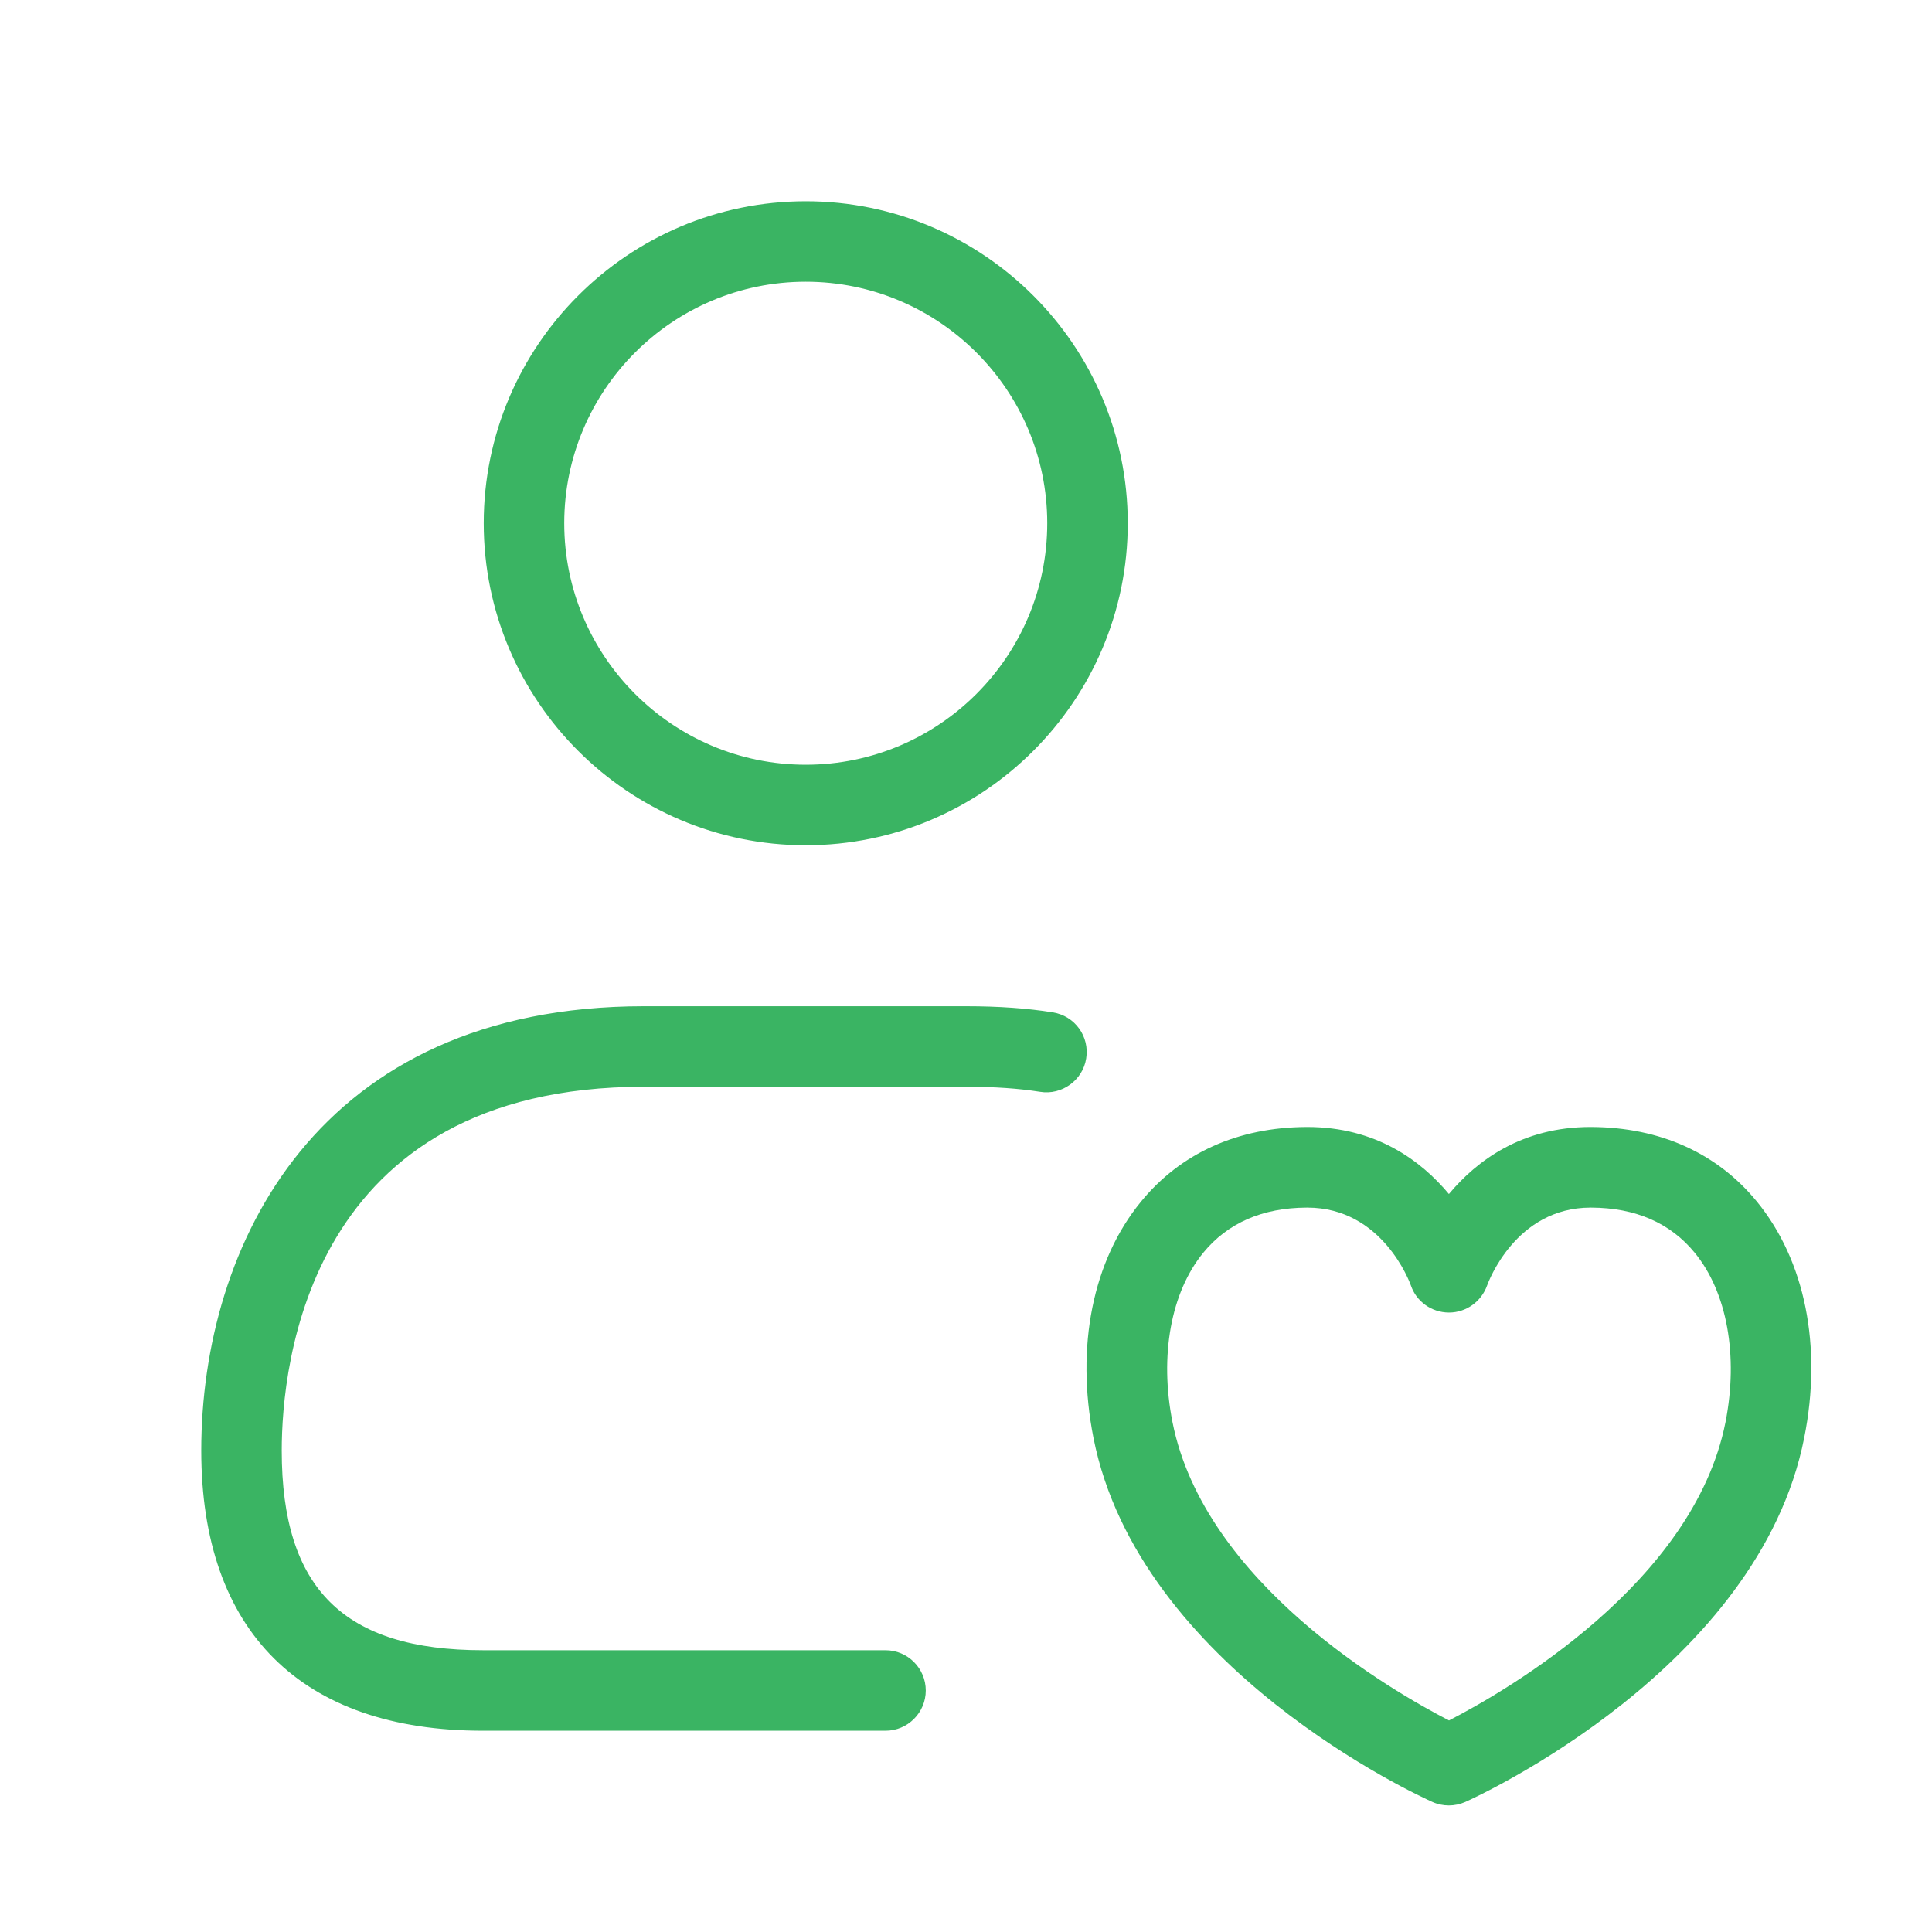 <svg width="40" height="40" viewBox="0 0 40 40" fill="none" xmlns="http://www.w3.org/2000/svg">
<path d="M16.682 17.5C20.358 17.5 23.349 14.51 23.349 10.833C23.349 7.157 20.358 4.167 16.682 4.167C13.005 4.167 10.015 7.157 10.015 10.833C10.015 14.51 13.005 17.5 16.682 17.5ZM16.682 5.833C19.439 5.833 21.682 8.076 21.682 10.833C21.682 13.59 19.439 15.833 16.682 15.833C13.925 15.833 11.682 13.59 11.682 10.833C11.682 8.076 13.924 5.833 16.682 5.833ZM22.488 21.915C22.417 22.368 21.982 22.678 21.535 22.605C21.092 22.535 20.59 22.5 20 22.5H13.333C6.373 22.5 5.833 28.265 5.833 30.033C5.833 32.892 7.118 34.166 10 34.166H18.333C18.793 34.166 19.167 34.54 19.167 35C19.167 35.46 18.793 35.833 18.333 35.833H10C6.238 35.833 4.167 33.773 4.167 30.033C4.167 25.79 6.567 20.833 13.333 20.833H20C20.68 20.833 21.268 20.875 21.798 20.96C22.255 21.033 22.562 21.46 22.488 21.915ZM36.375 24.878C35.553 23.873 34.368 23.34 32.949 23.333C32.942 23.333 32.935 23.333 32.928 23.333C31.508 23.333 30.575 24.03 29.998 24.721C29.422 24.03 28.488 23.333 27.067 23.333C27.06 23.333 27.053 23.333 27.047 23.333C25.627 23.34 24.443 23.875 23.622 24.88C22.623 26.098 22.267 27.878 22.638 29.765C23.578 34.54 29.408 37.197 29.657 37.308C29.763 37.356 29.882 37.38 29.997 37.38C30.112 37.38 30.23 37.355 30.337 37.308C30.584 37.197 36.413 34.538 37.355 29.765C37.732 27.877 37.373 26.096 36.375 24.878ZM35.725 29.443C35.065 32.778 31.182 35.011 30 35.62C28.818 35.011 24.935 32.778 24.275 29.443C24.003 28.067 24.242 26.756 24.913 25.936C25.418 25.32 26.139 25.005 27.055 25.002C27.06 25.002 27.063 25.002 27.067 25.002C28.623 25.002 29.188 26.552 29.21 26.612C29.323 26.948 29.64 27.173 29.995 27.175C29.997 27.175 29.998 27.175 30.002 27.175C30.353 27.175 30.669 26.95 30.788 26.616C30.812 26.55 31.378 25.002 32.932 25.002C32.935 25.002 32.938 25.002 32.943 25.002C33.862 25.005 34.582 25.32 35.087 25.936C35.757 26.753 35.995 28.065 35.725 29.443Z" fill="#3AB463"/>
</svg>
